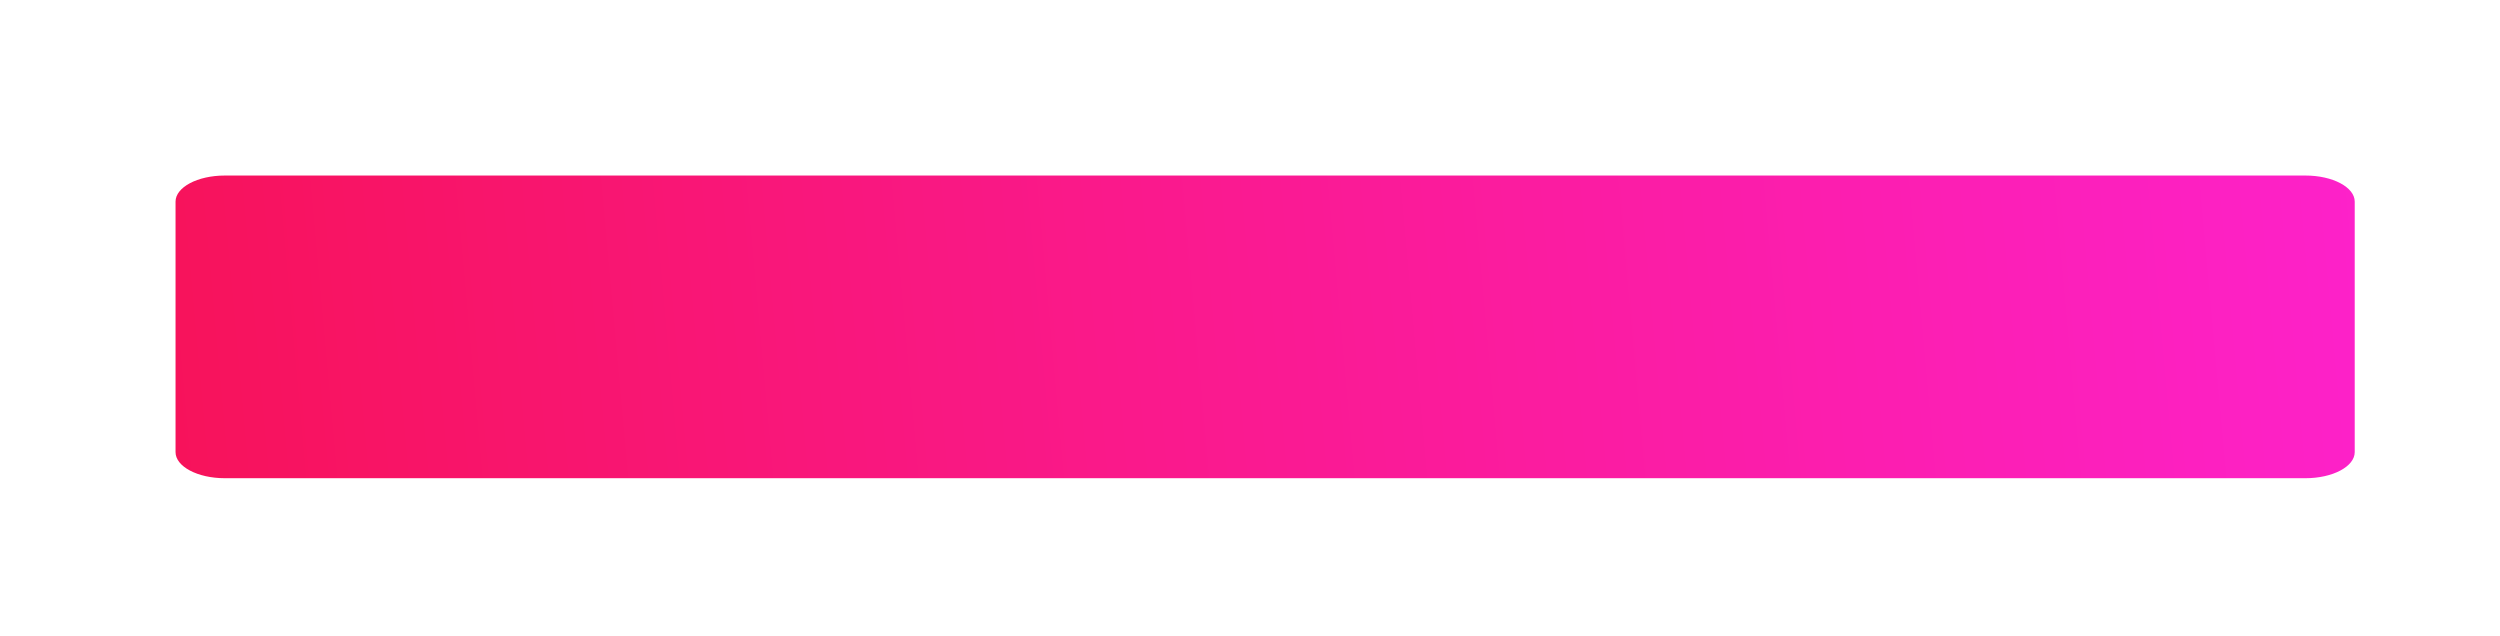 <?xml version="1.0" encoding="UTF-8"?> <svg xmlns="http://www.w3.org/2000/svg" width="413" height="105" viewBox="0 0 413 105" fill="none"> <g filter="url(#filter0_d)"> <path d="M375.871 24H32.129C27.639 24 24 25.93 24 28.31V69.69C24 72.07 27.639 74 32.129 74H375.871C380.361 74 384 72.07 384 69.69V28.31C384 25.93 380.361 24 375.871 24Z" fill="url(#paint0_linear)"></path> </g> <defs> <filter id="filter0_d" x="9" y="9" width="400" height="90" filterUnits="userSpaceOnUse" color-interpolation-filters="sRGB"> <feFlood flood-opacity="0" result="BackgroundImageFix"></feFlood> <feColorMatrix in="SourceAlpha" type="matrix" values="0 0 0 0 0 0 0 0 0 0 0 0 0 0 0 0 0 0 127 0"></feColorMatrix> <feOffset dx="5" dy="5"></feOffset> <feGaussianBlur stdDeviation="10"></feGaussianBlur> <feColorMatrix type="matrix" values="0 0 0 0 0.969 0 0 0 0 0.075 0 0 0 0 0.384 0 0 0 0.4 0"></feColorMatrix> <feBlend mode="normal" in2="BackgroundImageFix" result="effect1_dropShadow"></feBlend> <feBlend mode="normal" in="SourceGraphic" in2="effect1_dropShadow" result="shape"></feBlend> </filter> <linearGradient id="paint0_linear" x1="14.73" y1="74" x2="443.335" y2="35.128" gradientUnits="userSpaceOnUse"> <stop stop-color="#F71258"></stop> <stop offset="1" stop-color="#FE24DB"></stop> </linearGradient> </defs> </svg> 